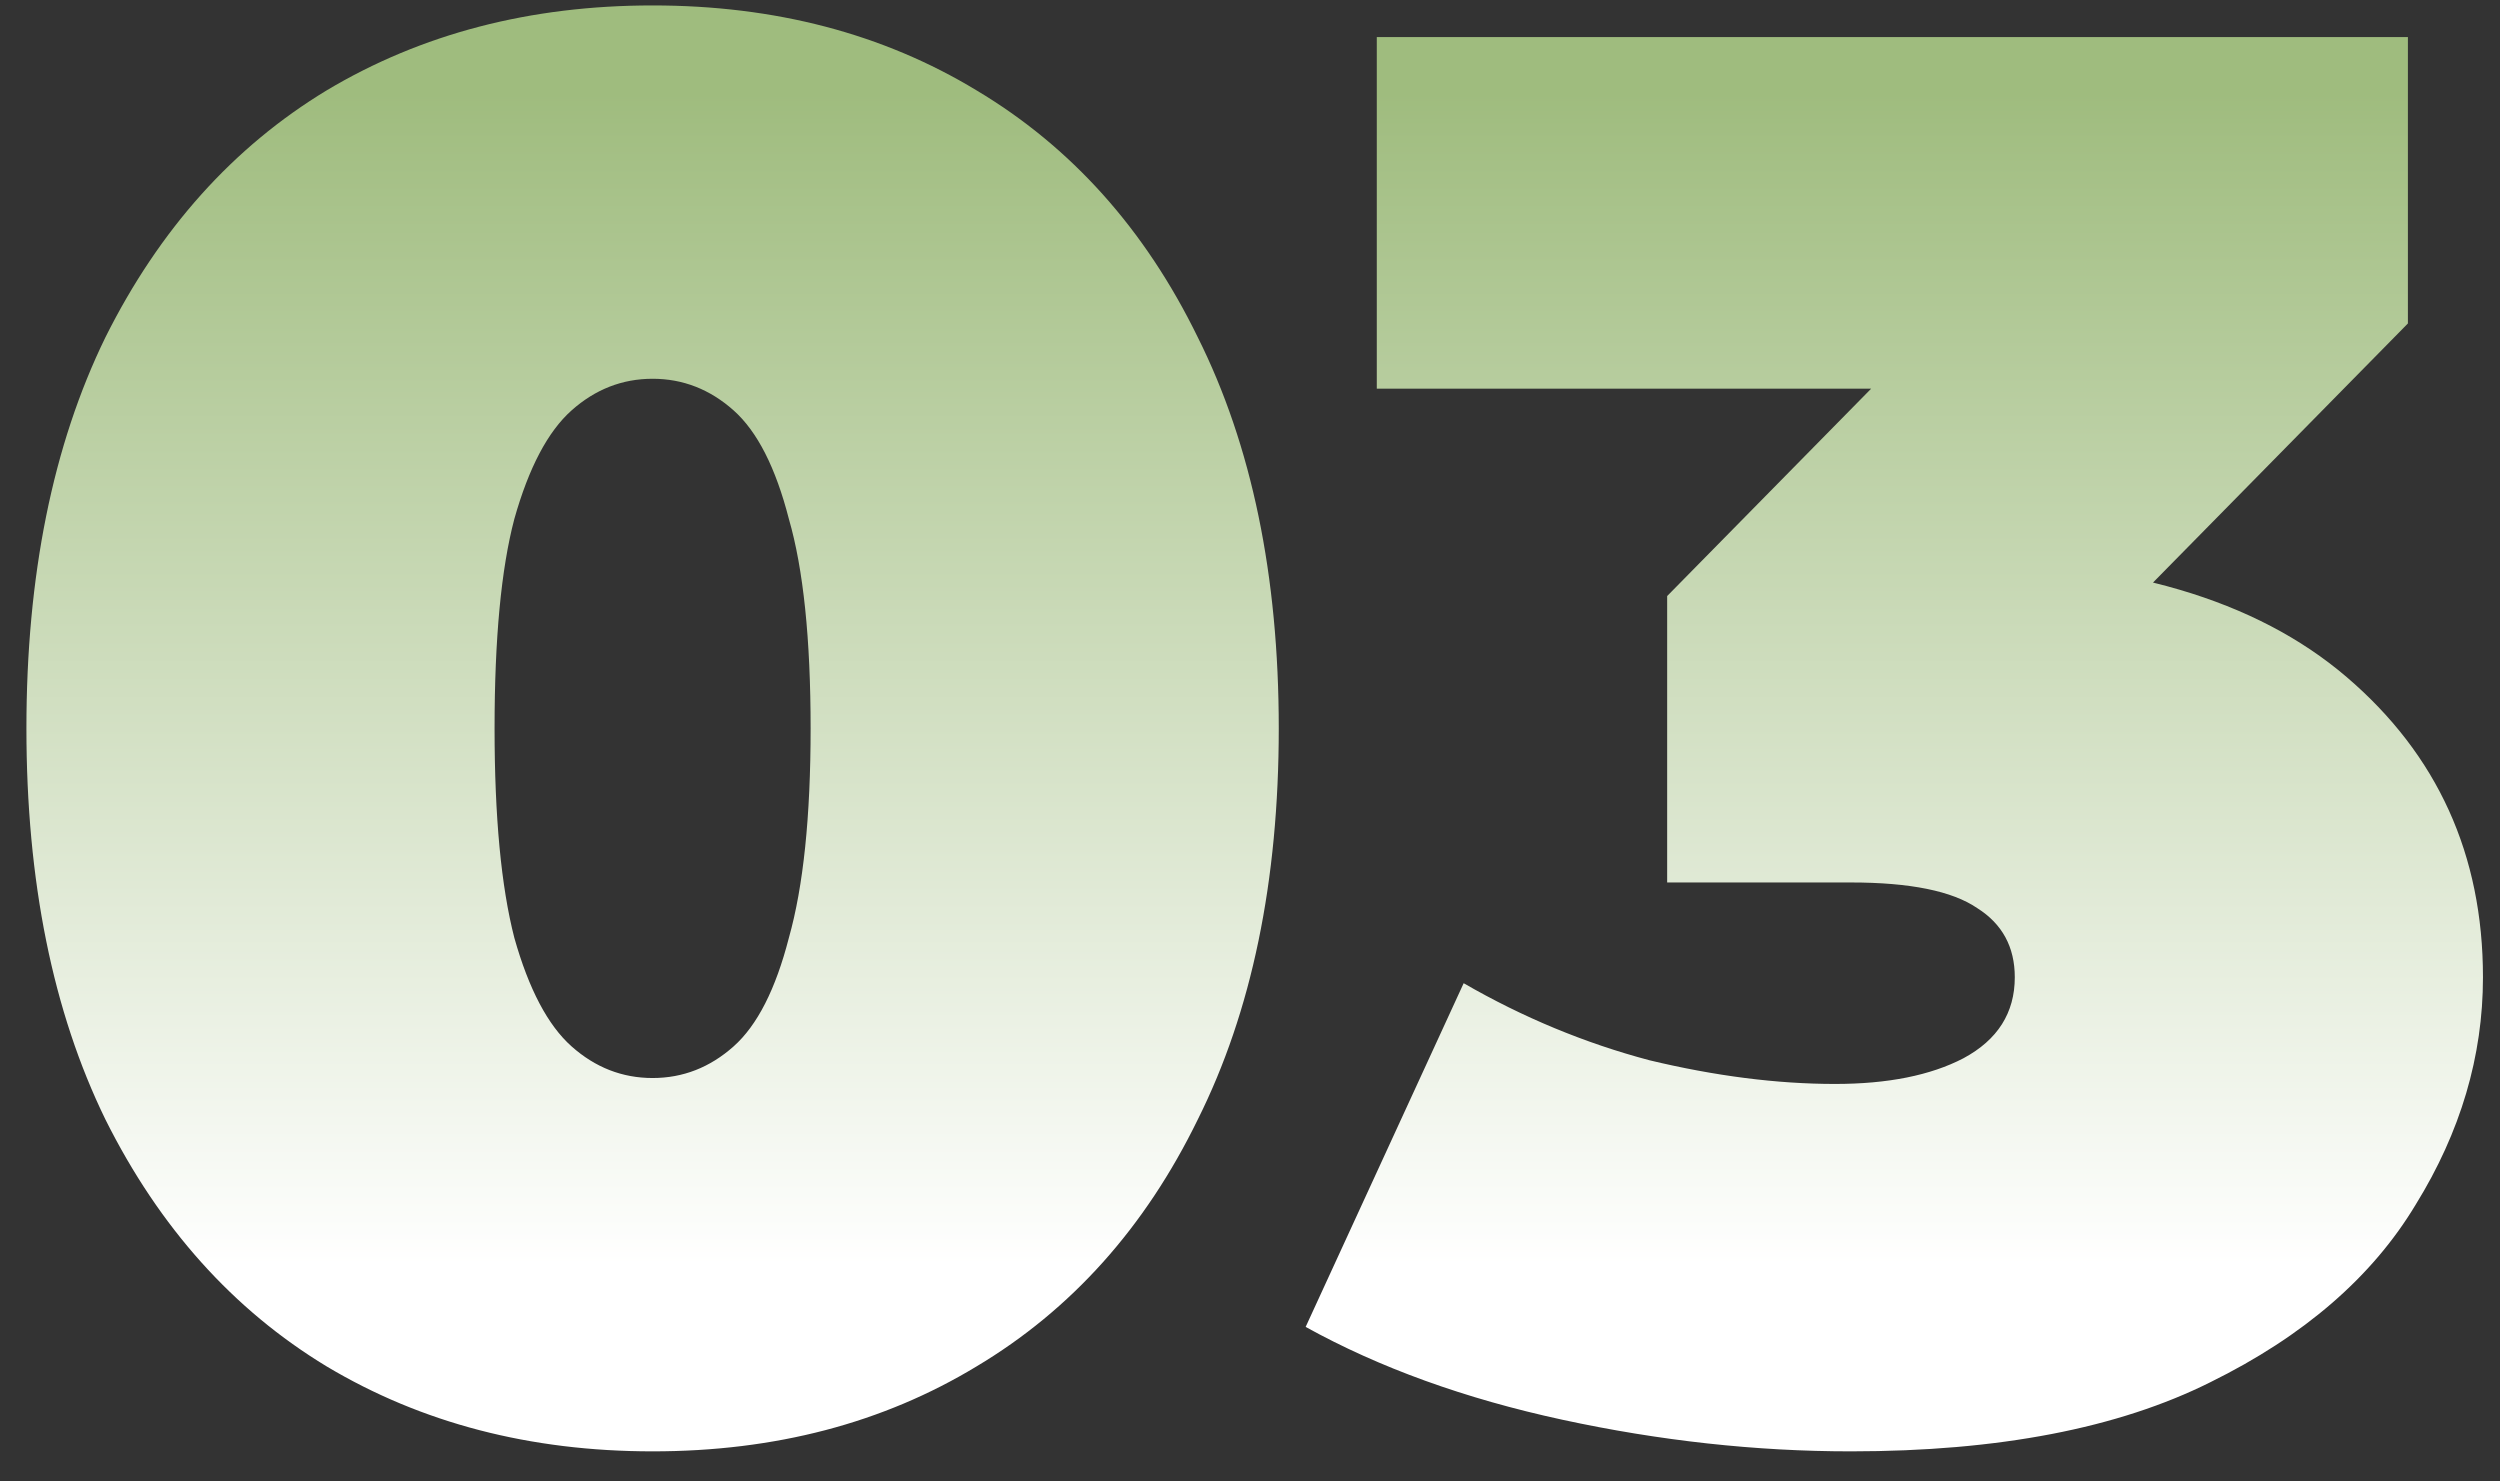 <?xml version="1.0" encoding="UTF-8"?> <svg xmlns="http://www.w3.org/2000/svg" width="81" height="48" viewBox="0 0 81 48" fill="none"><rect x="0" y="0" width="81" height="48" fill="#333333" stroke="none"/> <path d="M21.144 47.024C17.176 47.024 13.656 46.107 10.584 44.272C7.555 42.437 5.165 39.771 3.416 36.272C1.709 32.773 0.856 28.549 0.856 23.6C0.856 18.651 1.709 14.427 3.416 10.928C5.165 7.429 7.555 4.763 10.584 2.928C13.656 1.093 17.176 0.176 21.144 0.176C25.112 0.176 28.611 1.093 31.64 2.928C34.712 4.763 37.101 7.429 38.808 10.928C40.557 14.427 41.432 18.651 41.432 23.6C41.432 28.549 40.557 32.773 38.808 36.272C37.101 39.771 34.712 42.437 31.64 44.272C28.611 46.107 25.112 47.024 21.144 47.024ZM21.144 34.928C22.125 34.928 23 34.587 23.768 33.904C24.536 33.221 25.133 32.048 25.56 30.384C26.029 28.72 26.264 26.459 26.264 23.6C26.264 20.699 26.029 18.437 25.56 16.816C25.133 15.152 24.536 13.979 23.768 13.296C23 12.613 22.125 12.272 21.144 12.272C20.163 12.272 19.288 12.613 18.52 13.296C17.752 13.979 17.133 15.152 16.664 16.816C16.237 18.437 16.024 20.699 16.024 23.6C16.024 26.459 16.237 28.72 16.664 30.384C17.133 32.048 17.752 33.221 18.52 33.904C19.288 34.587 20.163 34.928 21.144 34.928ZM59.968 47.024C56.895 47.024 53.781 46.683 50.623 46C47.466 45.317 44.693 44.315 42.303 42.992L47.423 31.856C49.343 32.965 51.349 33.797 53.44 34.352C55.573 34.864 57.578 35.12 59.456 35.12C61.162 35.12 62.549 34.843 63.615 34.288C64.725 33.691 65.279 32.816 65.279 31.664C65.279 30.683 64.874 29.936 64.064 29.424C63.253 28.869 61.888 28.592 59.968 28.592H54.016V19.312L65.6 7.536L66.944 12.592H44.608V1.2H78.016V10.48L66.431 22.256L59.2 18.16H63.167C68.799 18.16 73.088 19.419 76.031 21.936C78.975 24.453 80.448 27.696 80.448 31.664C80.448 34.224 79.722 36.677 78.272 39.024C76.864 41.371 74.645 43.291 71.615 44.784C68.629 46.277 64.746 47.024 59.968 47.024Z" fill="url(#paint0_linear_613_598)"></path> <defs> <linearGradient id="paint0_linear_613_598" x1="48.5" y1="3" x2="48.5" y2="41" gradientUnits="userSpaceOnUse"> <stop stop-color="#9FBC7E"></stop> <stop offset="1" stop-color="white"></stop> </linearGradient> </defs> </svg> 